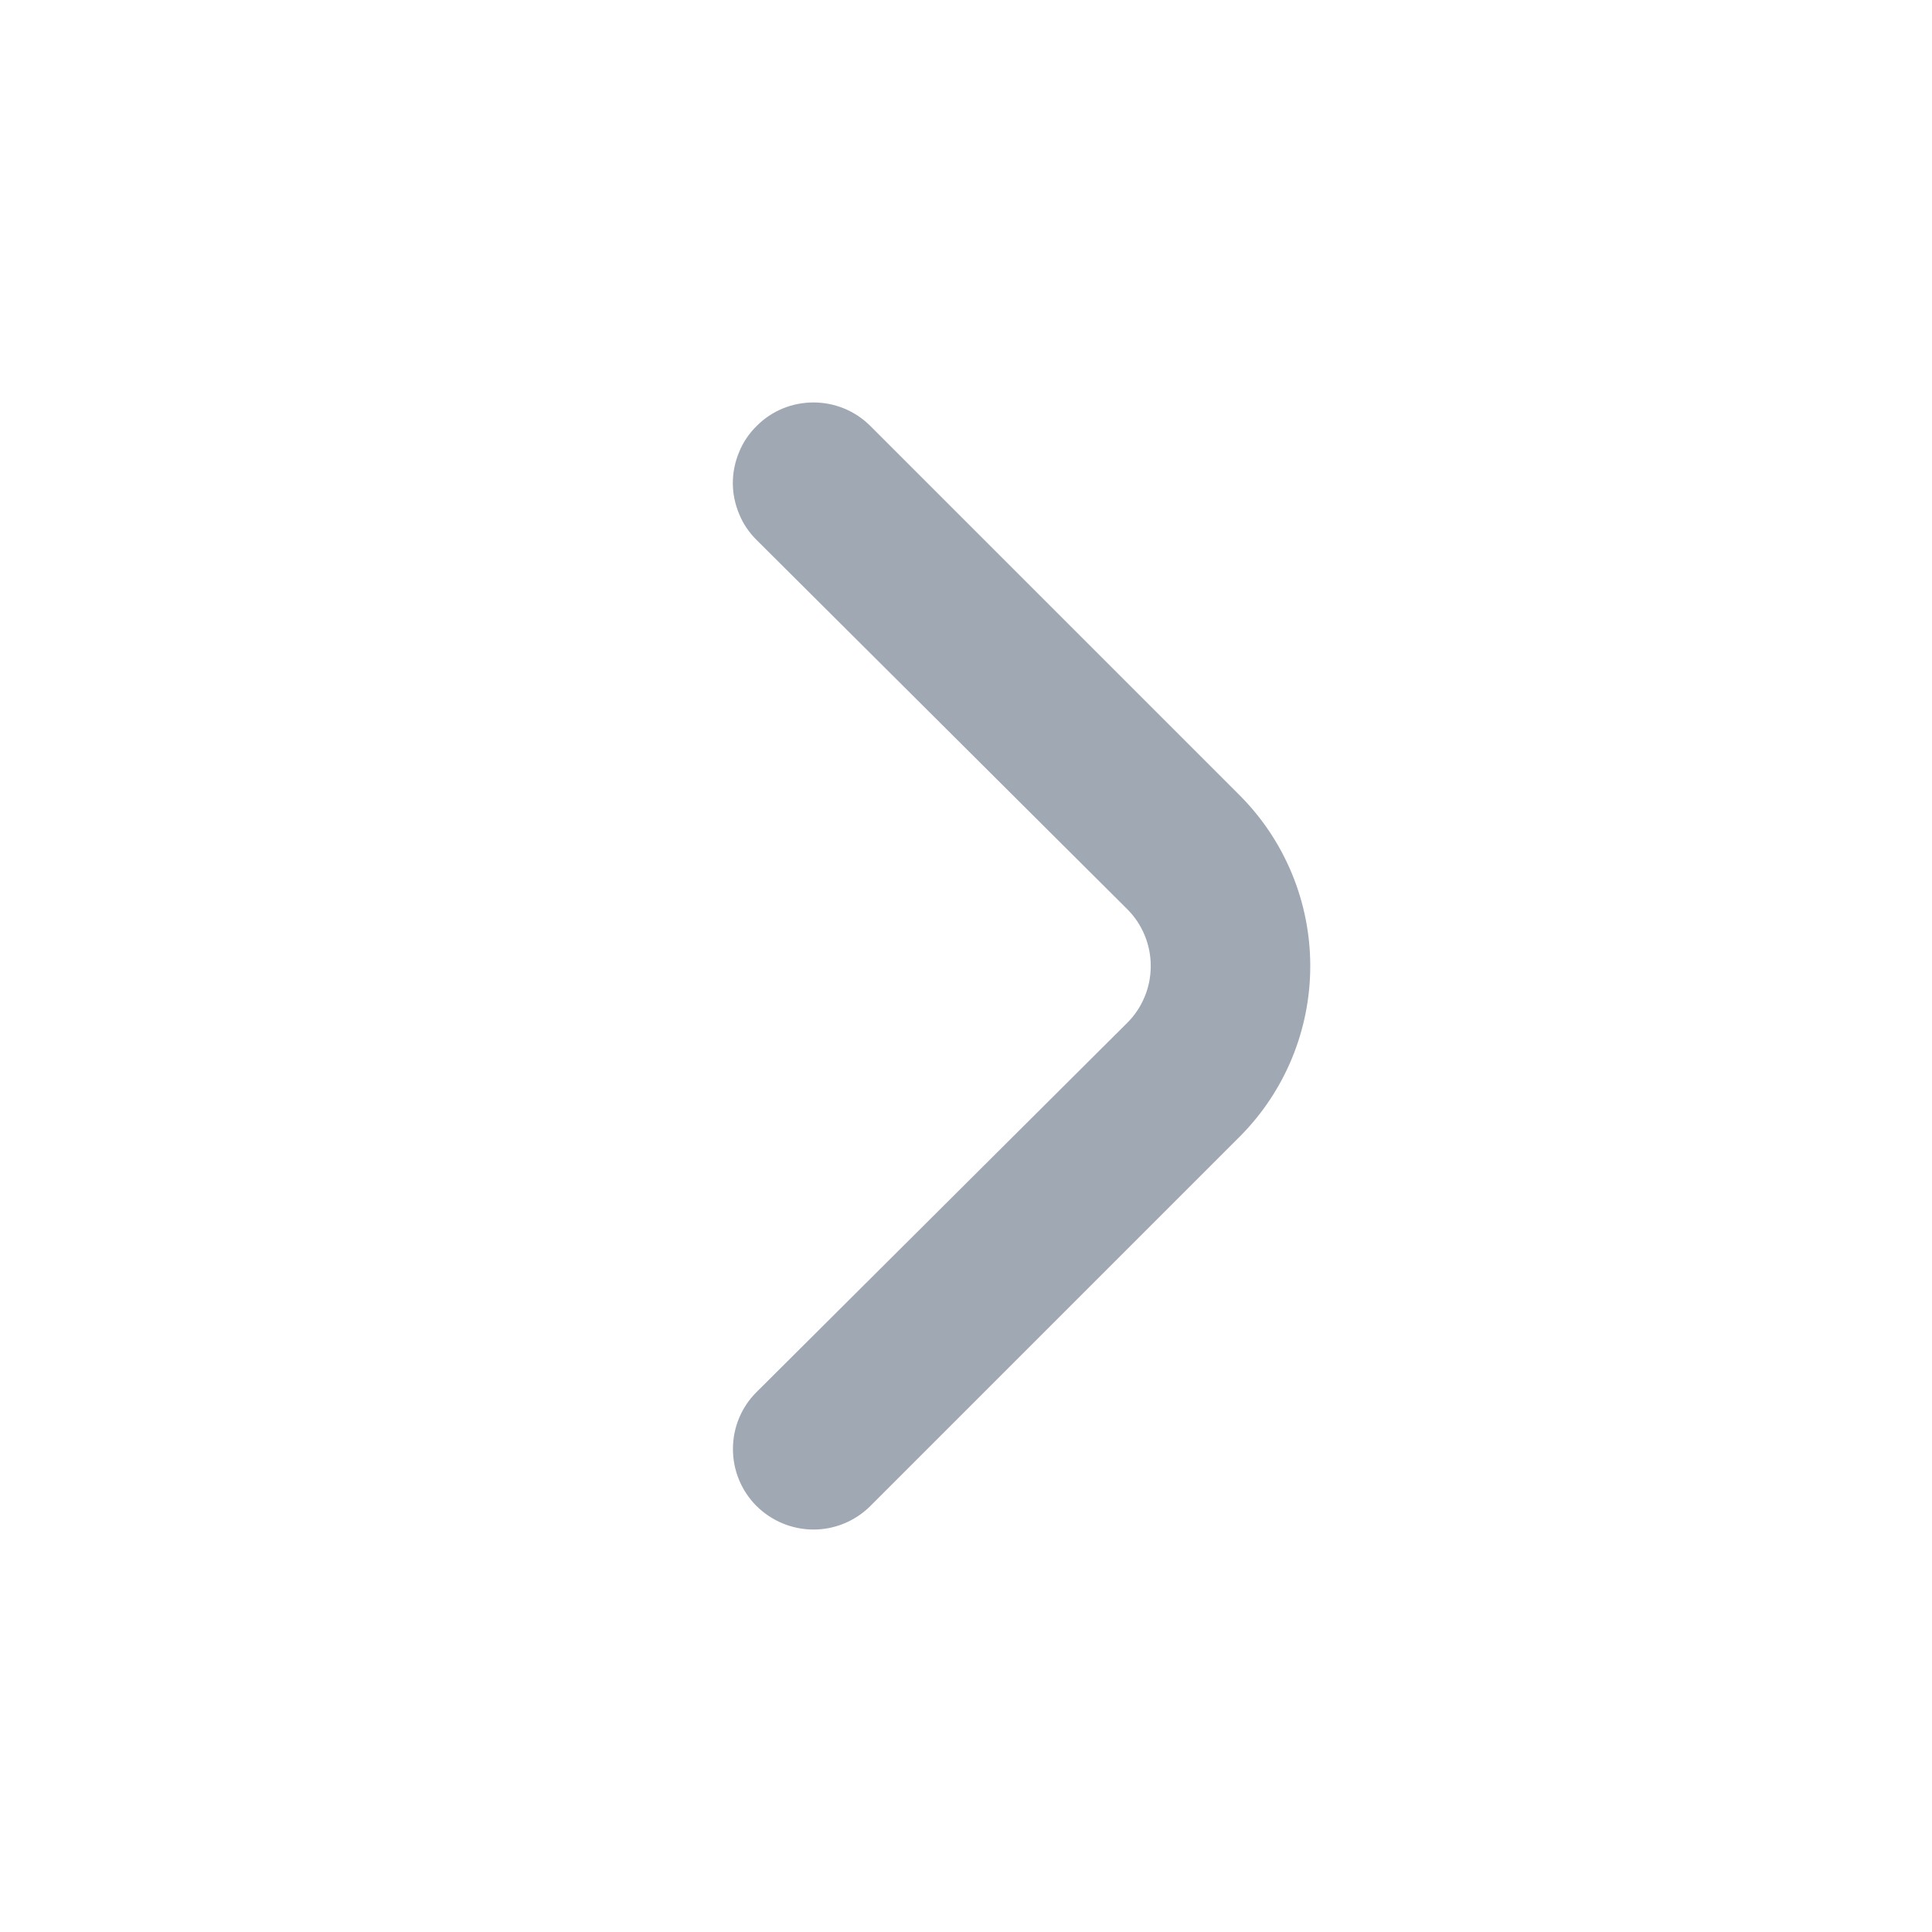 <?xml version="1.0" encoding="UTF-8"?> <svg xmlns="http://www.w3.org/2000/svg" width="16" height="16" viewBox="0 0 16 16" fill="none"><path d="M10.267 6.587L7.207 3.527C7.082 3.402 6.913 3.333 6.737 3.333C6.56 3.333 6.391 3.402 6.267 3.527C6.204 3.589 6.154 3.662 6.121 3.744C6.087 3.825 6.069 3.912 6.069 4C6.069 4.088 6.087 4.175 6.121 4.256C6.154 4.338 6.204 4.411 6.267 4.473L9.333 7.527C9.396 7.589 9.445 7.662 9.479 7.744C9.513 7.825 9.53 7.912 9.53 8C9.53 8.088 9.513 8.175 9.479 8.256C9.445 8.338 9.396 8.411 9.333 8.473L6.267 11.527C6.141 11.651 6.07 11.821 6.07 11.998C6.069 12.175 6.139 12.345 6.263 12.47C6.388 12.595 6.557 12.666 6.734 12.667C6.911 12.668 7.081 12.598 7.207 12.473L10.267 9.413C10.641 9.038 10.851 8.53 10.851 8C10.851 7.47 10.641 6.962 10.267 6.587V6.587Z" fill="#A0A8B4"></path></svg> 
